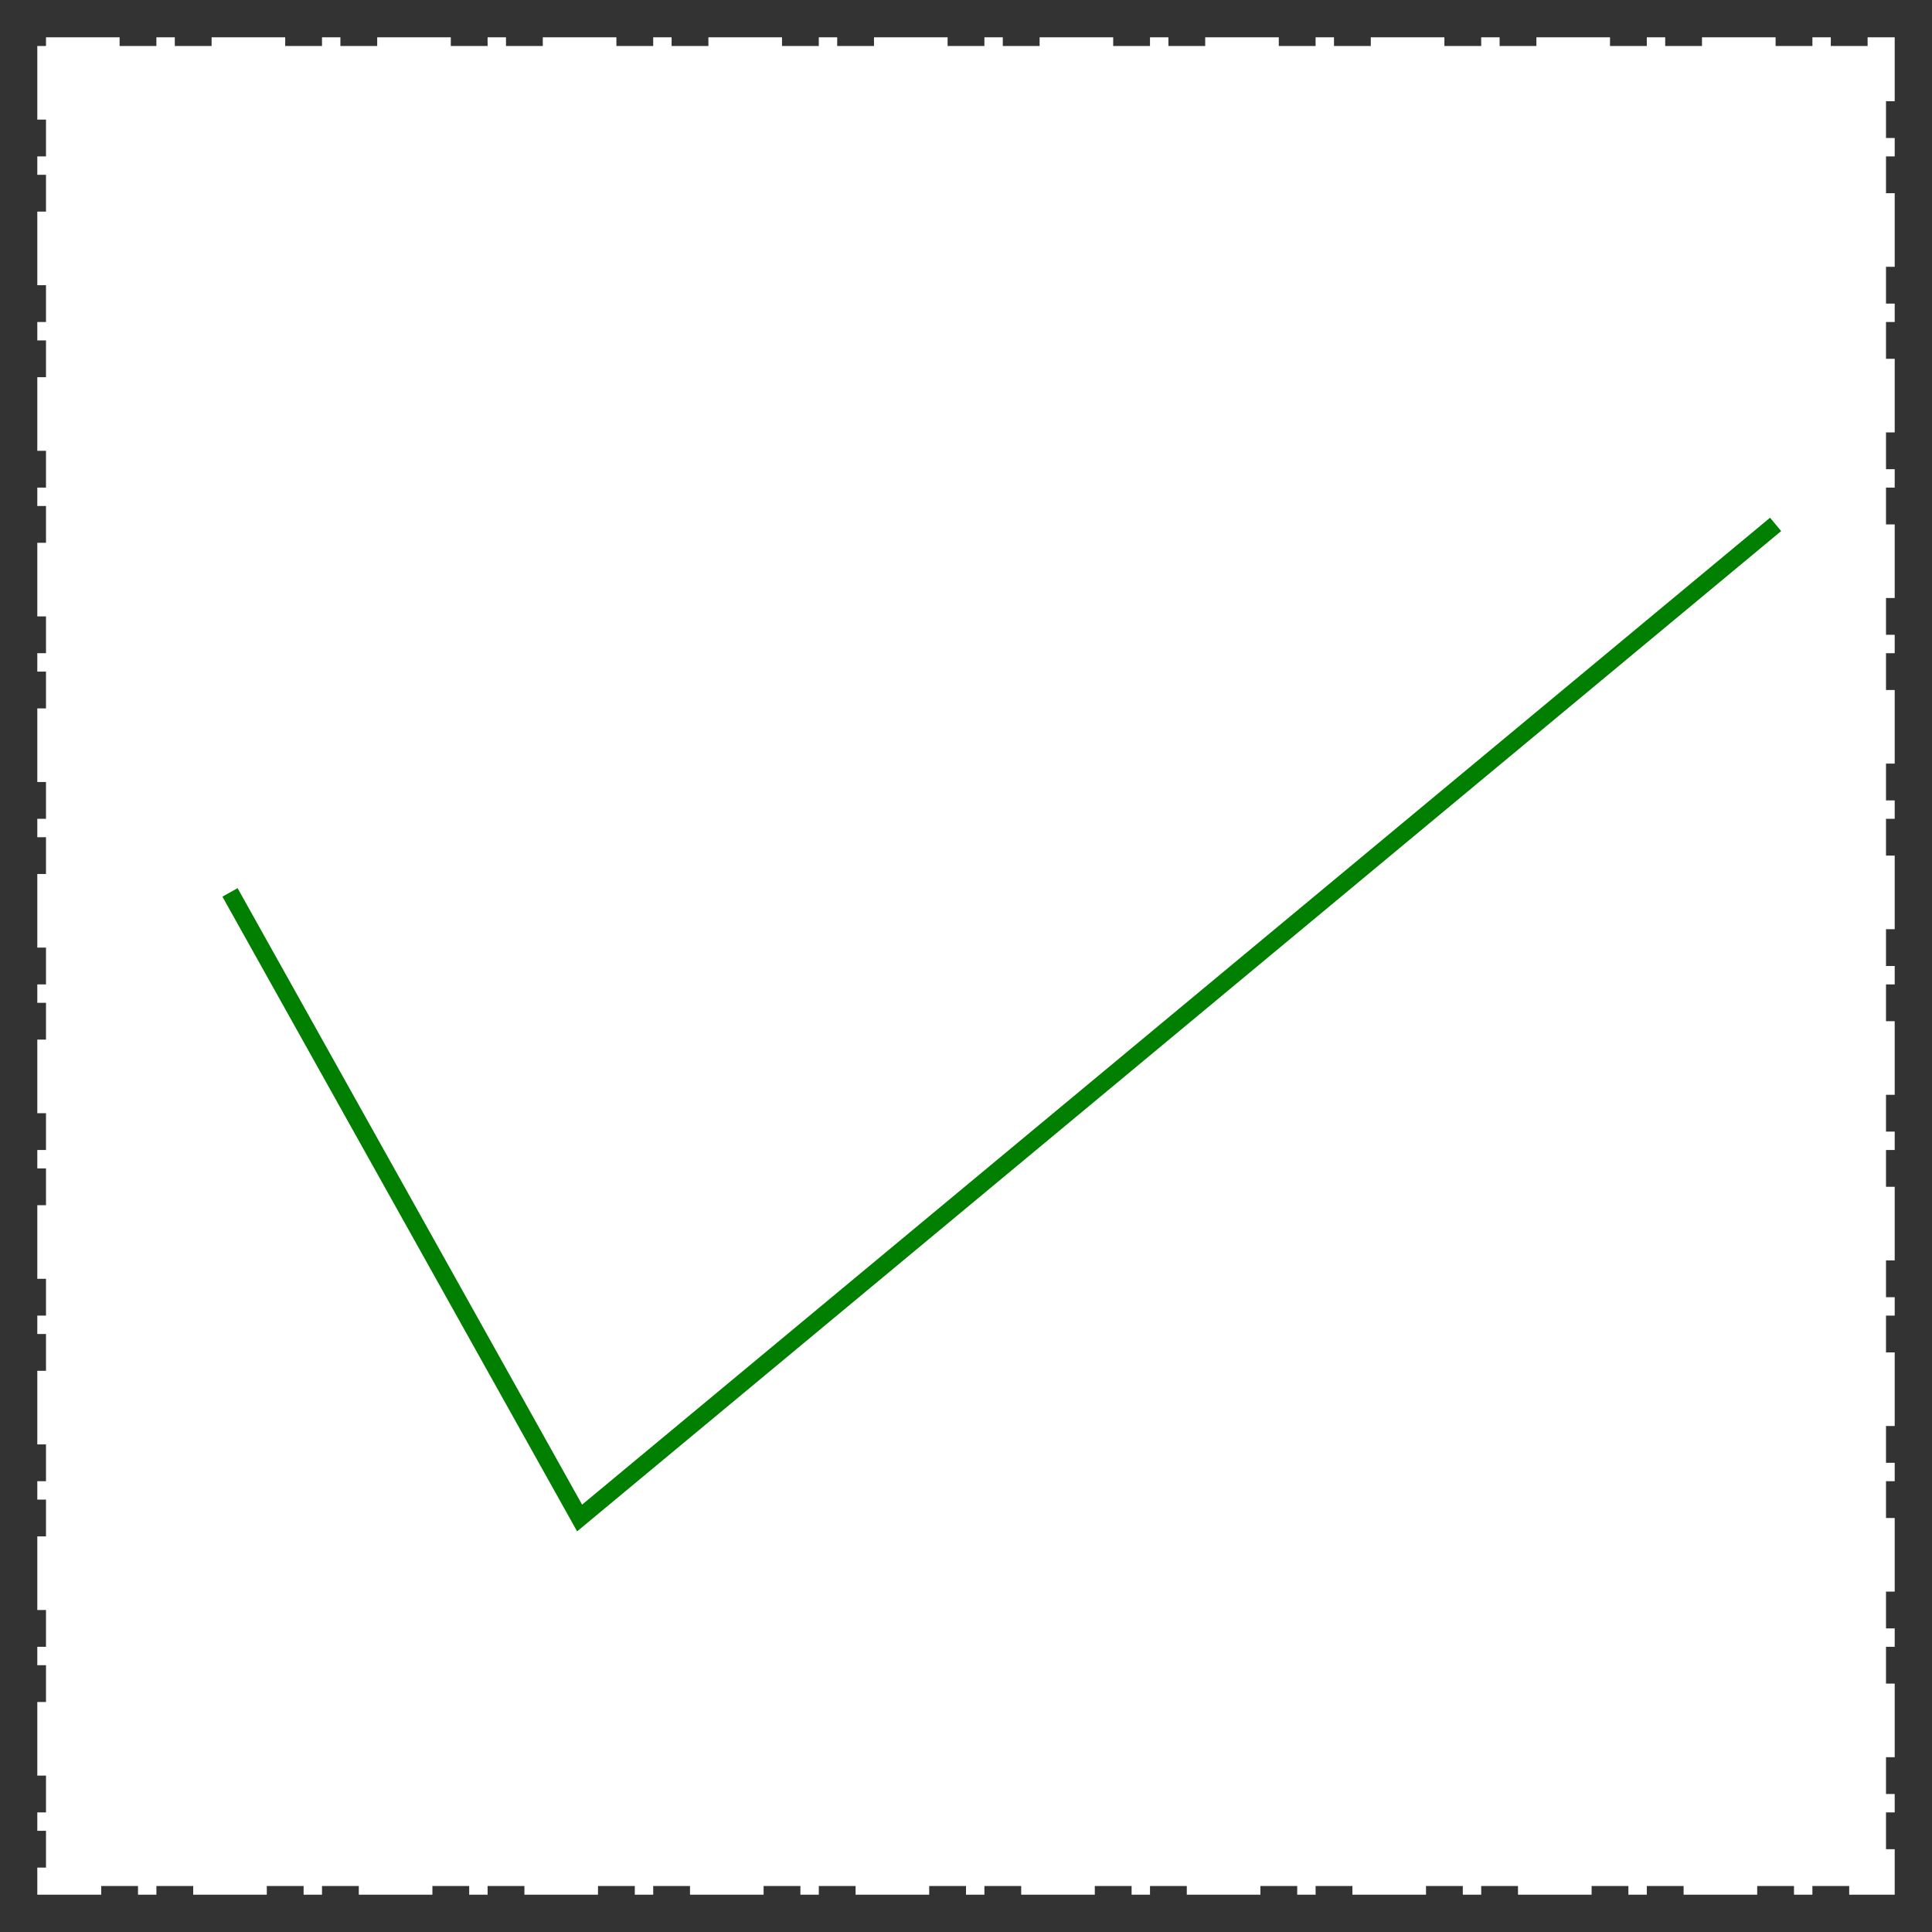 <?xml version="1.0" encoding="utf-8" ?>
<svg baseProfile="full" height="210.0" version="1.1" viewBox="0 0 210.0 210.0" width="210.0" xmlns="http://www.w3.org/2000/svg" xmlns:ev="http://www.w3.org/2001/xml-events" xmlns:xlink="http://www.w3.org/1999/xlink"><rect x="0" y="0" width="210.0" height="210.0" fill="#333333" stroke="none"/><defs /><rect fill="rgb(255,255,255)" fill-opacity="1" height="200.0" rx="0.0" ry="0.0" stroke="rgb(255,255,255)" stroke-dasharray="8.0 4.0 2.0 4.0" stroke-width="0.5mm" width="200.0" x="5.0" y="5.0" /><defs /><polyline fill="none" fill-opacity="0" points="25.0,97.0 63.0,165.0 193.0,57.0" stroke="rgb(0,127,0)" stroke-width="0.5mm" /><defs /></svg>